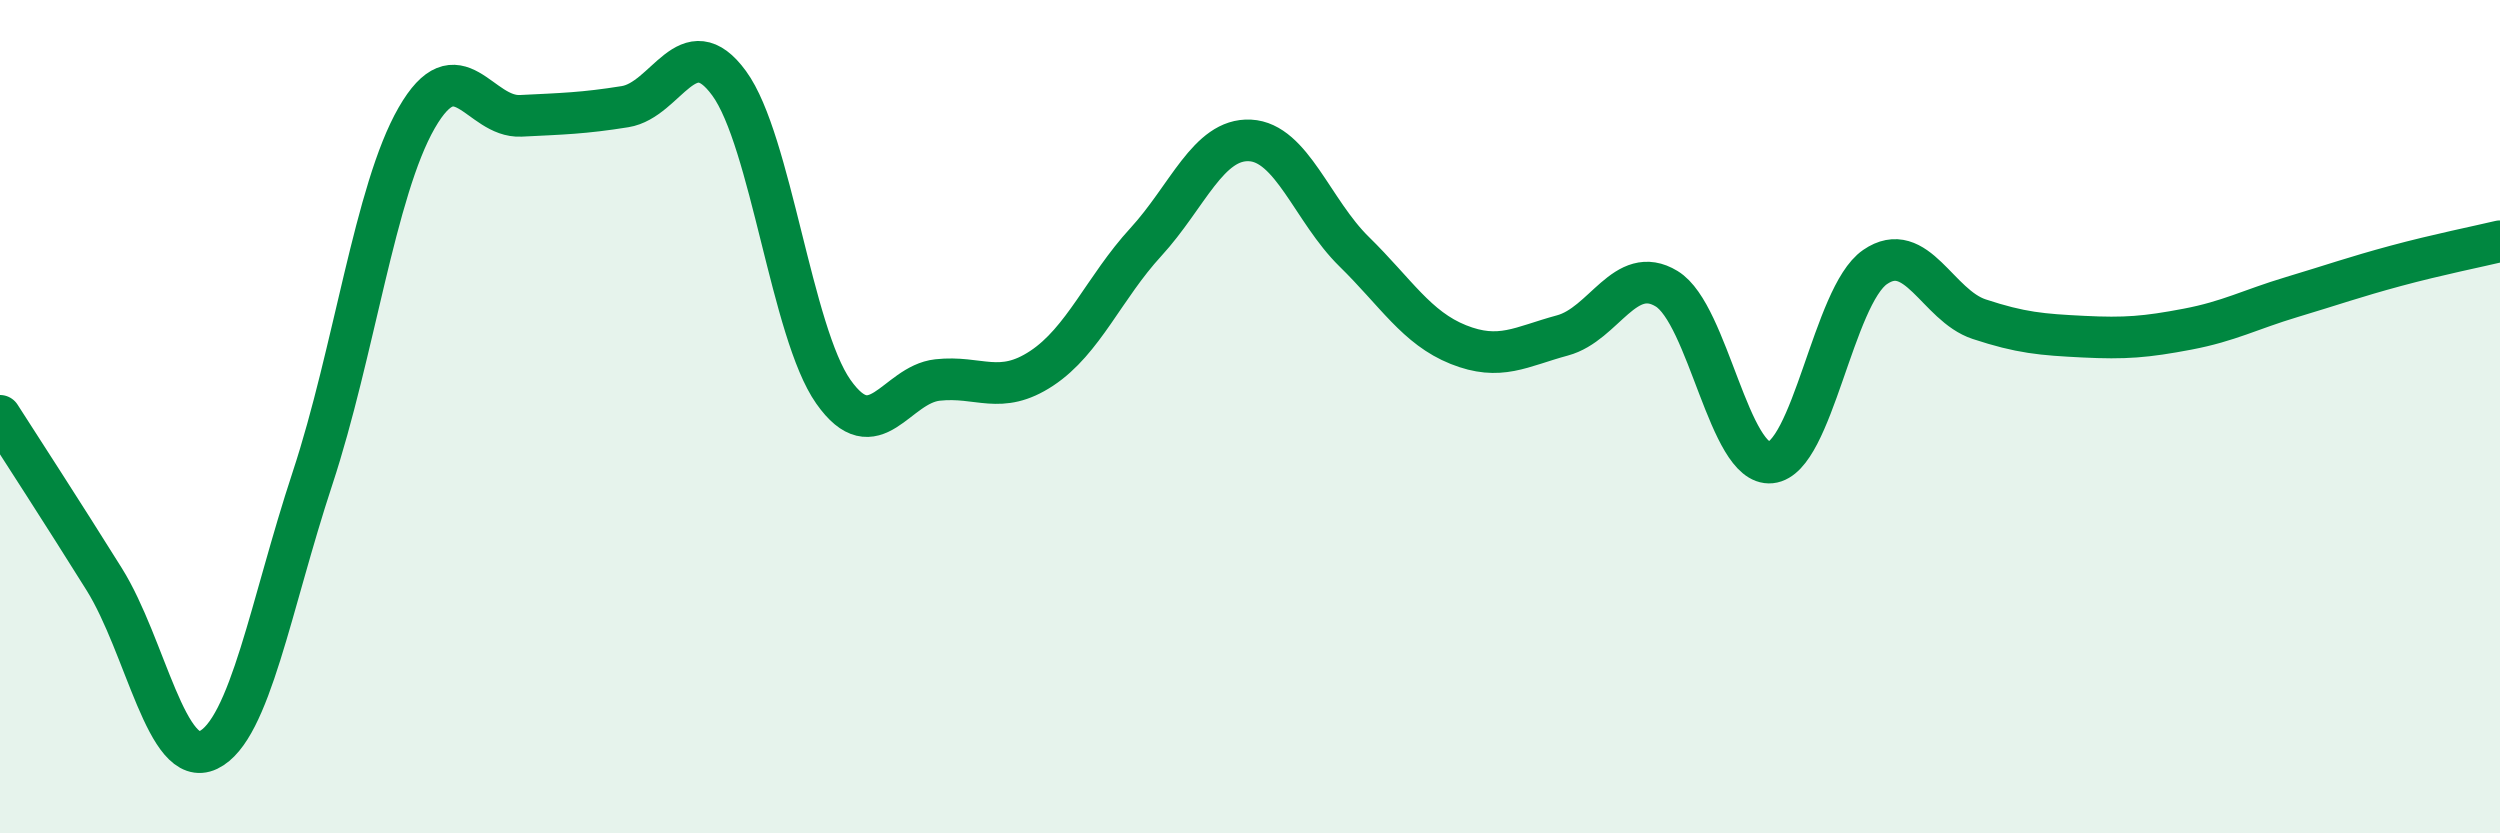 
    <svg width="60" height="20" viewBox="0 0 60 20" xmlns="http://www.w3.org/2000/svg">
      <path
        d="M 0,9.98 C 0.5,10.76 1.5,12.3 2.5,13.9 C 3.5,15.5 4,18.48 5,18 C 6,17.52 6.5,14.51 7.5,11.48 C 8.5,8.45 9,4.57 10,2.83 C 11,1.09 11.5,2.83 12.5,2.78 C 13.5,2.73 14,2.72 15,2.56 C 16,2.4 16.5,0.63 17.5,2 C 18.5,3.37 19,7.98 20,9.4 C 21,10.82 21.5,9.23 22.5,9.12 C 23.5,9.01 24,9.5 25,8.84 C 26,8.18 26.5,6.9 27.5,5.81 C 28.5,4.72 29,3.32 30,3.37 C 31,3.42 31.5,5.06 32.5,6.04 C 33.5,7.02 34,7.87 35,8.27 C 36,8.67 36.5,8.32 37.5,8.05 C 38.5,7.78 39,6.32 40,6.93 C 41,7.54 41.5,11.2 42.5,11.1 C 43.5,11 44,7.1 45,6.41 C 46,5.72 46.5,7.33 47.5,7.66 C 48.5,7.99 49,8.03 50,8.08 C 51,8.13 51.5,8.09 52.5,7.9 C 53.5,7.71 54,7.43 55,7.13 C 56,6.83 56.5,6.65 57.5,6.38 C 58.5,6.11 59.5,5.91 60,5.79L60 20L0 20Z"
        fill="#008740"
        opacity="0.1"
        stroke-linecap="round"
        stroke-linejoin="round"
      />
      <path
        d="M 0,9.98 C 0.5,10.76 1.5,12.3 2.5,13.9 C 3.5,15.5 4,18.48 5,18 C 6,17.52 6.5,14.51 7.5,11.48 C 8.5,8.45 9,4.57 10,2.83 C 11,1.09 11.5,2.83 12.5,2.78 C 13.5,2.73 14,2.72 15,2.56 C 16,2.4 16.5,0.63 17.5,2 C 18.5,3.37 19,7.98 20,9.4 C 21,10.82 21.5,9.23 22.5,9.12 C 23.5,9.01 24,9.5 25,8.84 C 26,8.18 26.5,6.9 27.5,5.81 C 28.5,4.72 29,3.32 30,3.37 C 31,3.42 31.5,5.06 32.5,6.04 C 33.5,7.02 34,7.87 35,8.27 C 36,8.67 36.5,8.32 37.5,8.05 C 38.5,7.78 39,6.32 40,6.93 C 41,7.54 41.5,11.2 42.5,11.1 C 43.5,11 44,7.1 45,6.41 C 46,5.72 46.5,7.33 47.5,7.66 C 48.5,7.99 49,8.03 50,8.08 C 51,8.13 51.5,8.09 52.5,7.9 C 53.5,7.71 54,7.43 55,7.13 C 56,6.83 56.5,6.65 57.5,6.38 C 58.5,6.11 59.5,5.91 60,5.79"
        stroke="#008740"
        stroke-width="1"
        fill="none"
        stroke-linecap="round"
        stroke-linejoin="round"
      />
    </svg>
  